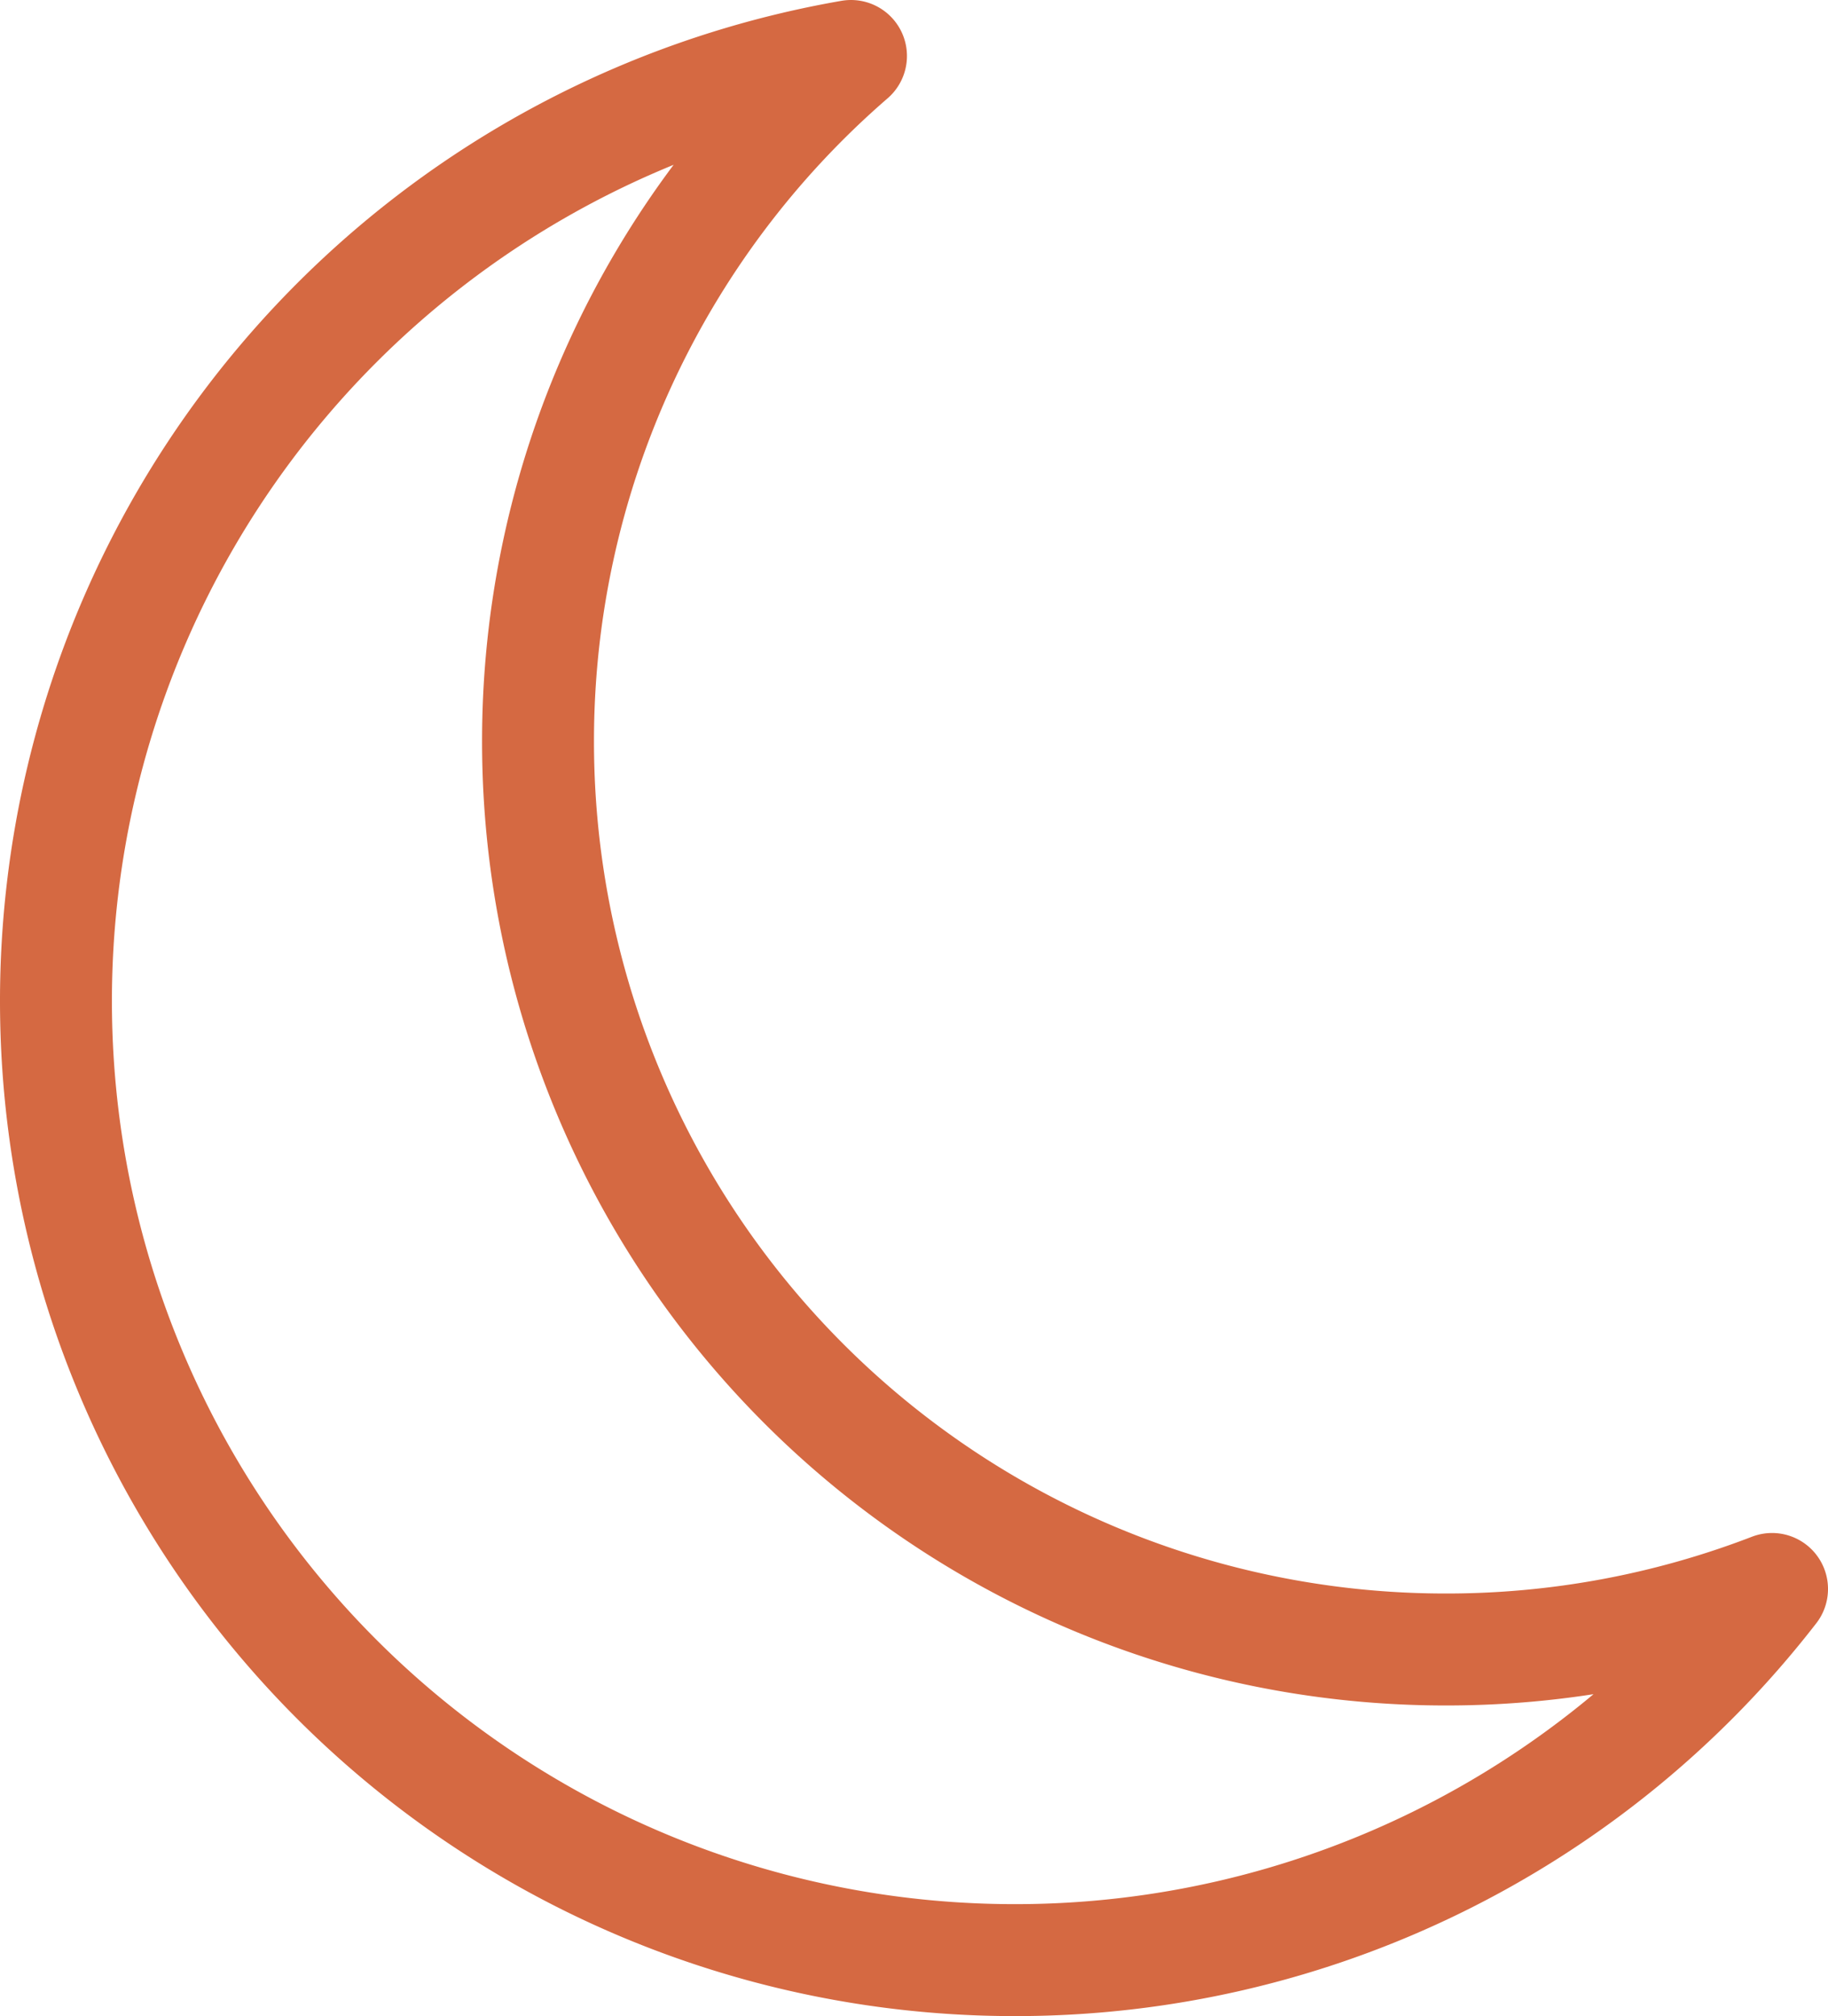 <svg xmlns="http://www.w3.org/2000/svg" width="32.668" height="36.015"><g data-name="Group 377"><path data-name="Path 558" d="M31.668 28.385a17.1 17.1 0 01-13.536 6.63A17.132 17.132 0 011 17.883 17.134 17.134 0 0115.208 1a16.176 16.176 0 00-5.593 12.249 16.216 16.216 0 0016.217 16.217 16.172 16.172 0 005.836-1.081z" fill="none" stroke="#d56942" stroke-linecap="round" stroke-linejoin="round" stroke-width="2"/></g></svg>
